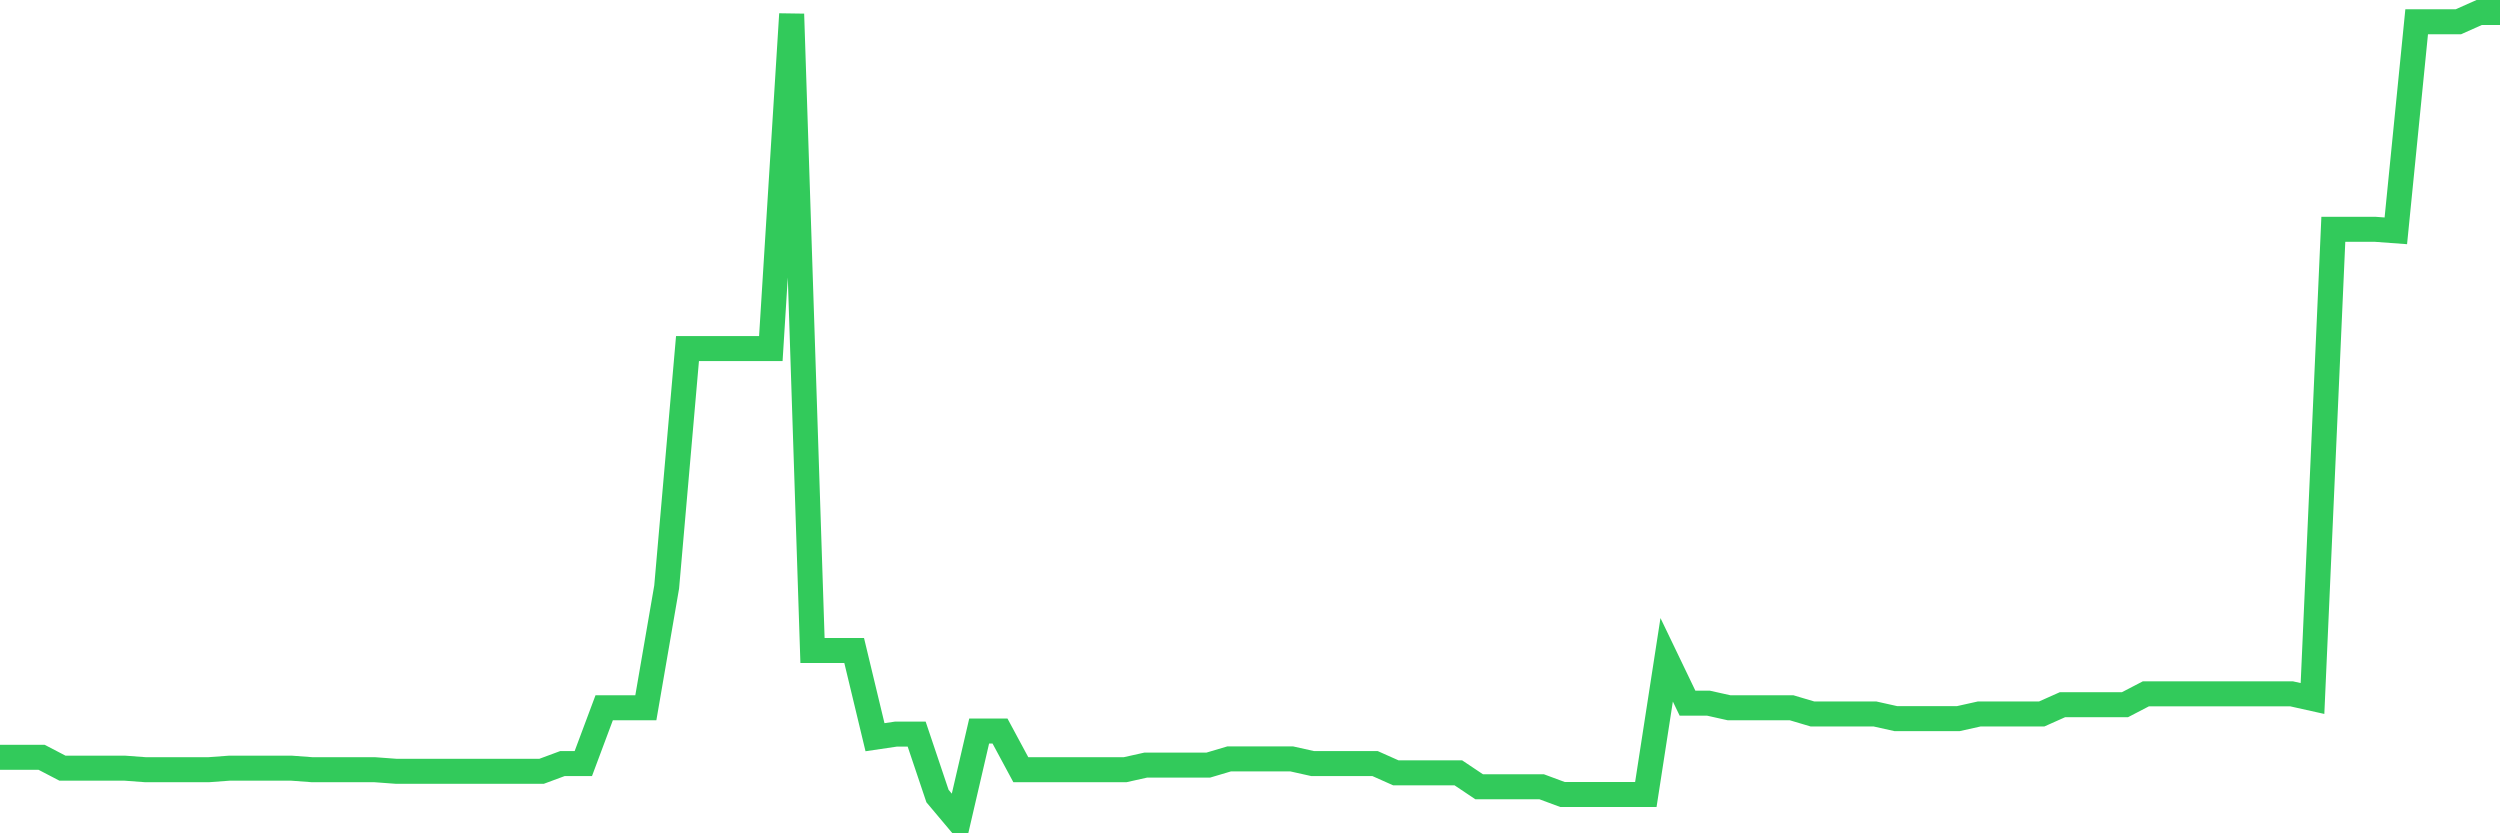 <svg
  xmlns="http://www.w3.org/2000/svg"
  xmlns:xlink="http://www.w3.org/1999/xlink"
  width="120"
  height="40"
  viewBox="0 0 120 40"
  preserveAspectRatio="none"
>
  <polyline
    points="0,36.352 1,36.352 2,36.352 3,36.873 4,36.873 5,36.873 6,36.873 7,36.947 8,36.947 9,36.947 10,36.947 11,36.873 12,36.873 13,36.873 14,36.873 15,36.947 16,36.947 17,36.947 18,36.947 19,37.021 20,37.021 21,37.021 22,37.021 23,37.021 24,37.021 25,37.021 26,37.021 27,36.65 28,36.65 29,33.974 30,33.974 31,33.974 32,28.176 33,16.73 34,16.73 35,16.73 36,16.73 37,16.73 38,0.674 39,31.224 40,31.224 41,31.224 42,35.386 43,35.238 44,35.238 45,38.211 46,39.4 47,35.089 48,35.089 49,36.947 50,36.947 51,36.947 52,36.947 53,36.947 54,36.947 55,36.724 56,36.724 57,36.724 58,36.724 59,36.427 60,36.427 61,36.427 62,36.427 63,36.65 64,36.65 65,36.65 66,36.65 67,37.096 68,37.096 69,37.096 70,37.096 71,37.765 72,37.765 73,37.765 74,37.765 75,38.136 76,38.136 77,38.136 78,38.136 79,38.136 80,31.67 81,33.751 82,33.751 83,33.974 84,33.974 85,33.974 86,33.974 87,34.271 88,34.271 89,34.271 90,34.271 91,34.494 92,34.494 93,34.494 94,34.494 95,34.271 96,34.271 97,34.271 98,34.271 99,33.825 100,33.825 101,33.825 102,33.825 103,33.305 104,33.305 105,33.305 106,33.305 107,33.305 108,33.305 109,33.305 110,33.305 111,33.528 112,11.006 113,11.006 114,11.006 115,11.08 116,1.046 117,1.046 118,1.046 119,0.6 120,0.6"
    fill="none"
    stroke="#32ca5b"
    stroke-width="1.2"
  >
  </polyline>
</svg>